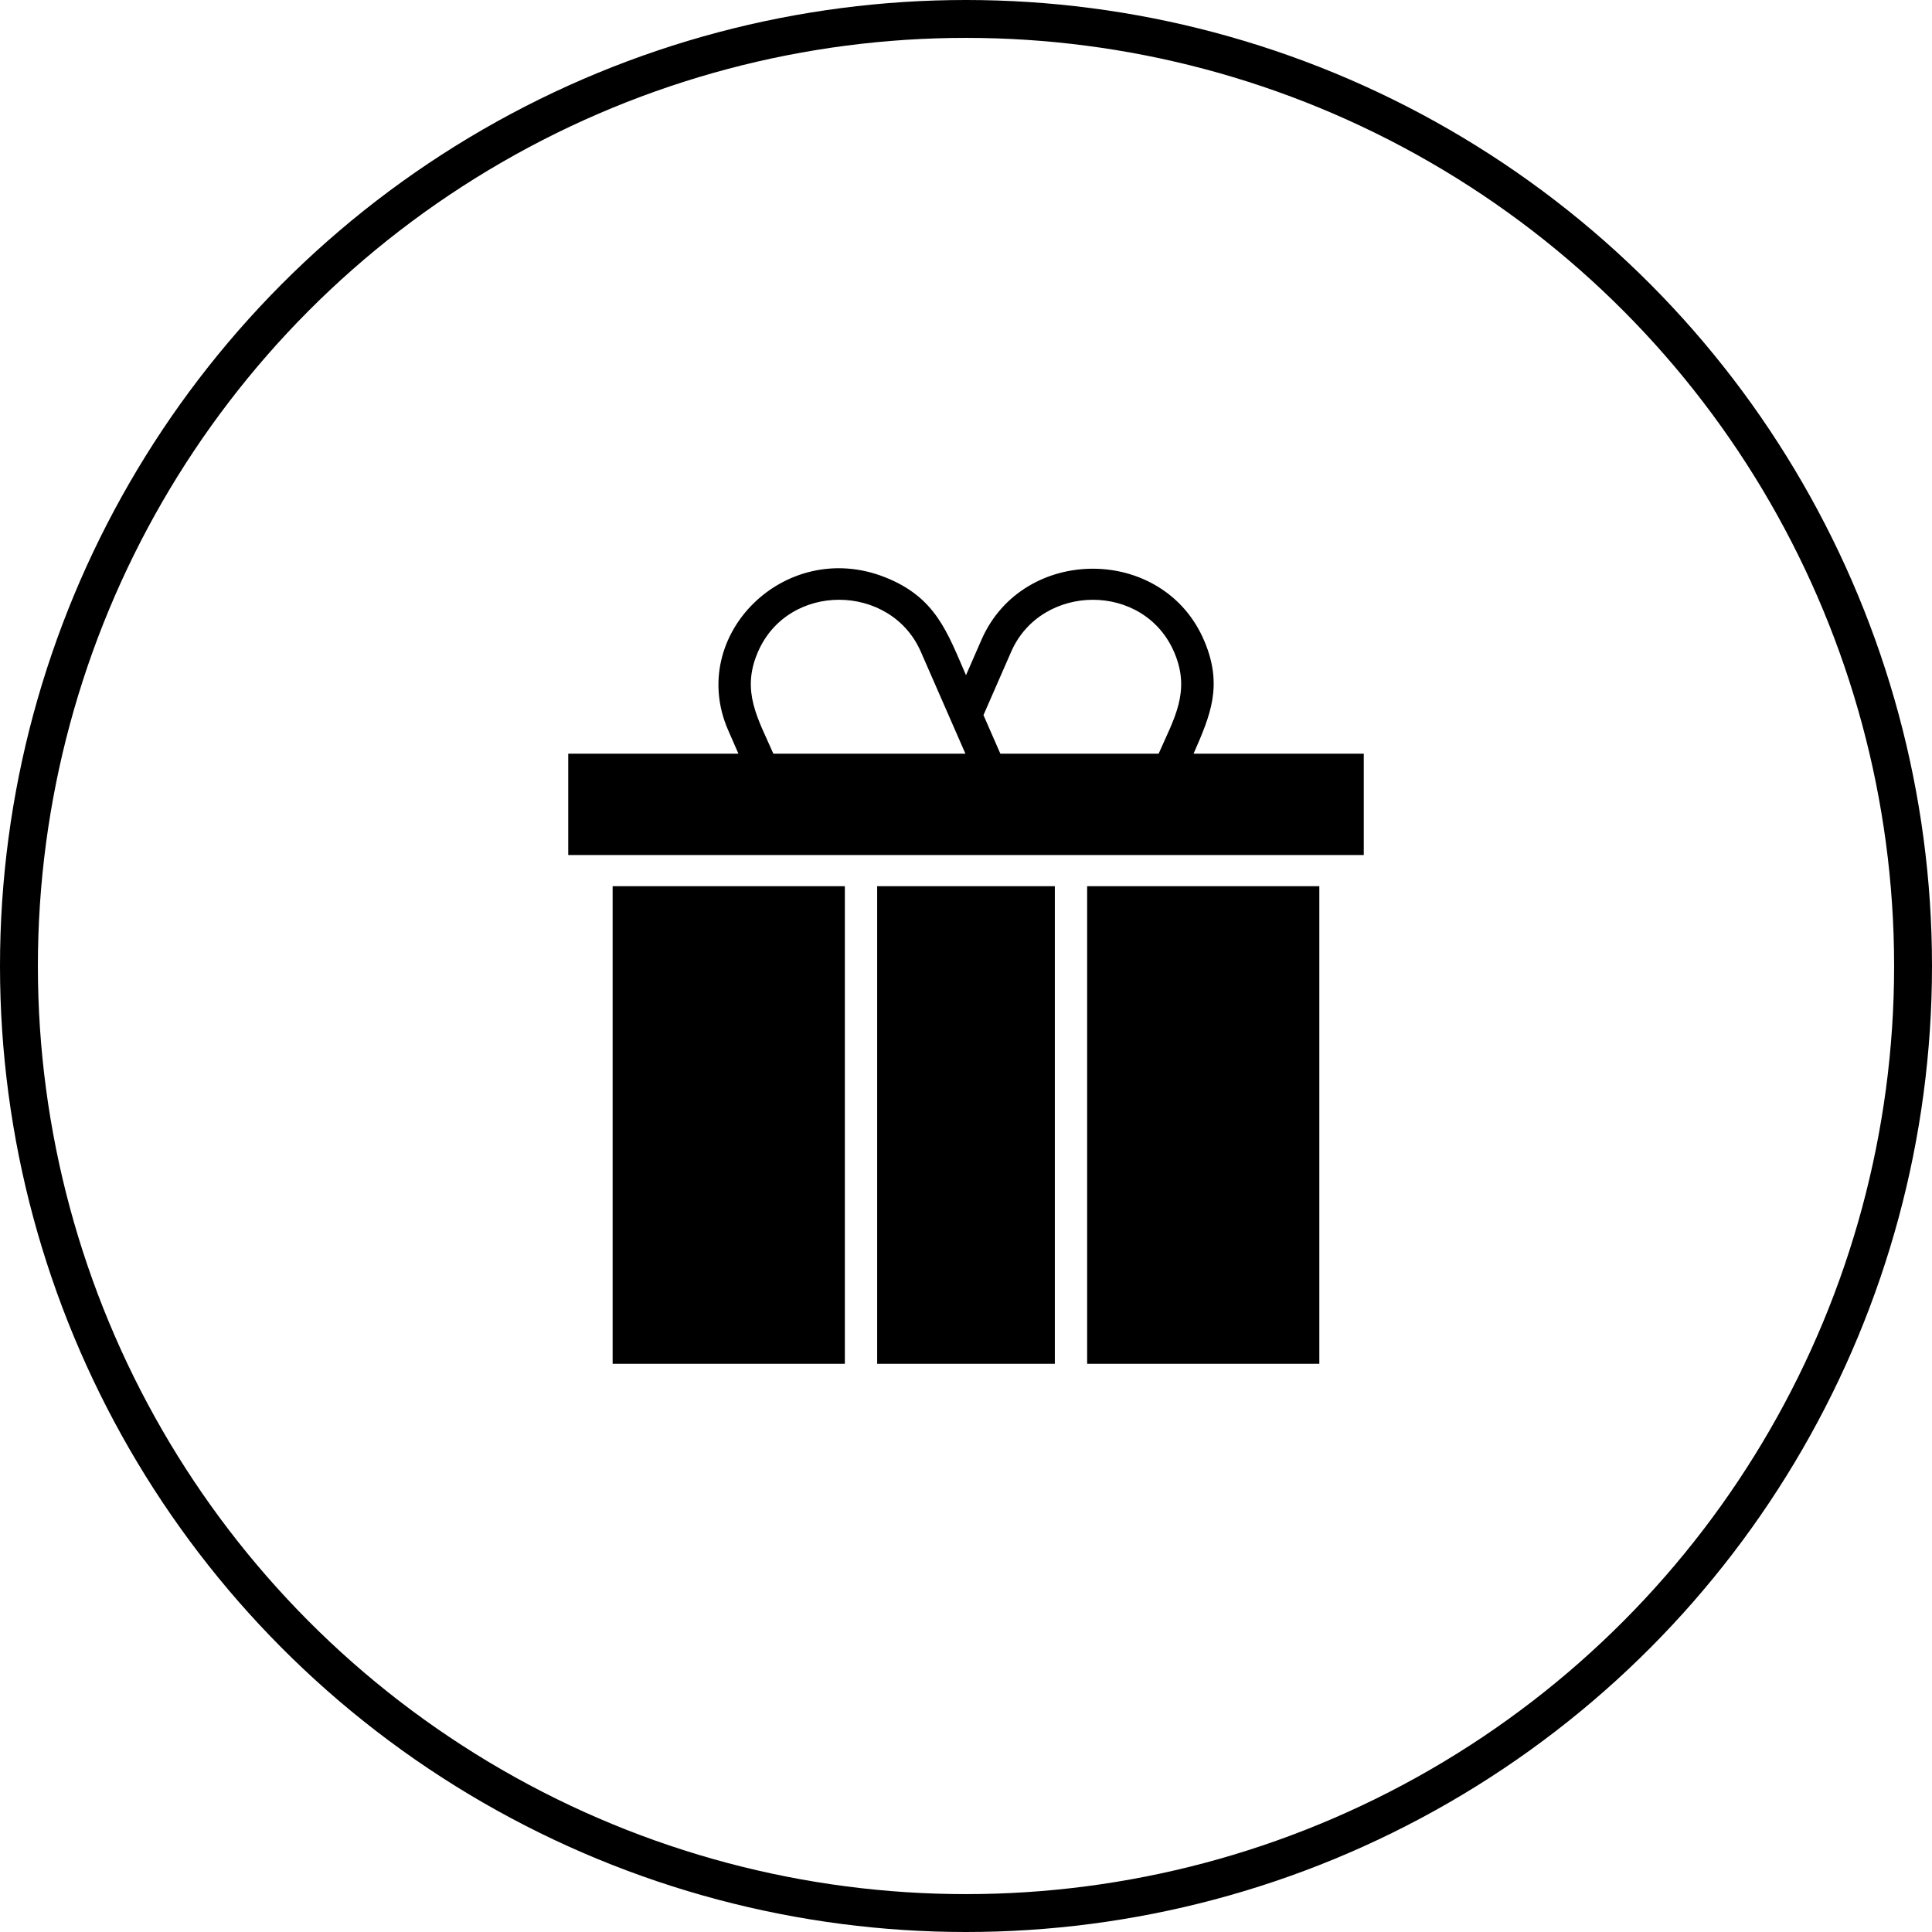 <svg xmlns="http://www.w3.org/2000/svg" width="51" height="51" viewBox="0 0 51 51" fill="none"><path fill-rule="evenodd" clip-rule="evenodd" d="M23.155 23.393V36H27.845V23.393H23.155ZM16.172 23.393V36H22.302V23.393H16.172ZM28.698 36H34.827V23.393H28.698V36ZM27.845 19.896H26.407L25.961 18.877L26.693 17.203C27.487 15.389 30.212 15.353 31.003 17.234C31.435 18.26 30.992 18.967 30.585 19.896C29.672 19.896 28.759 19.896 27.845 19.896ZM25.5 17.823C25.006 16.693 24.705 15.764 23.353 15.234C20.719 14.201 18.128 16.776 19.222 19.276L19.493 19.896H15V22.57H36V19.896H31.507C31.951 18.881 32.288 18.103 31.793 16.925C30.723 14.381 27.005 14.383 25.91 16.885L25.5 17.823ZM25.485 19.896C23.795 19.896 22.105 19.896 20.415 19.896C20.009 18.967 19.565 18.26 19.997 17.234C20.788 15.353 23.513 15.388 24.307 17.203L25.485 19.896Z" fill="black"></path><circle cx="25.5" cy="25.5" r="25" stroke="black"></circle></svg>
